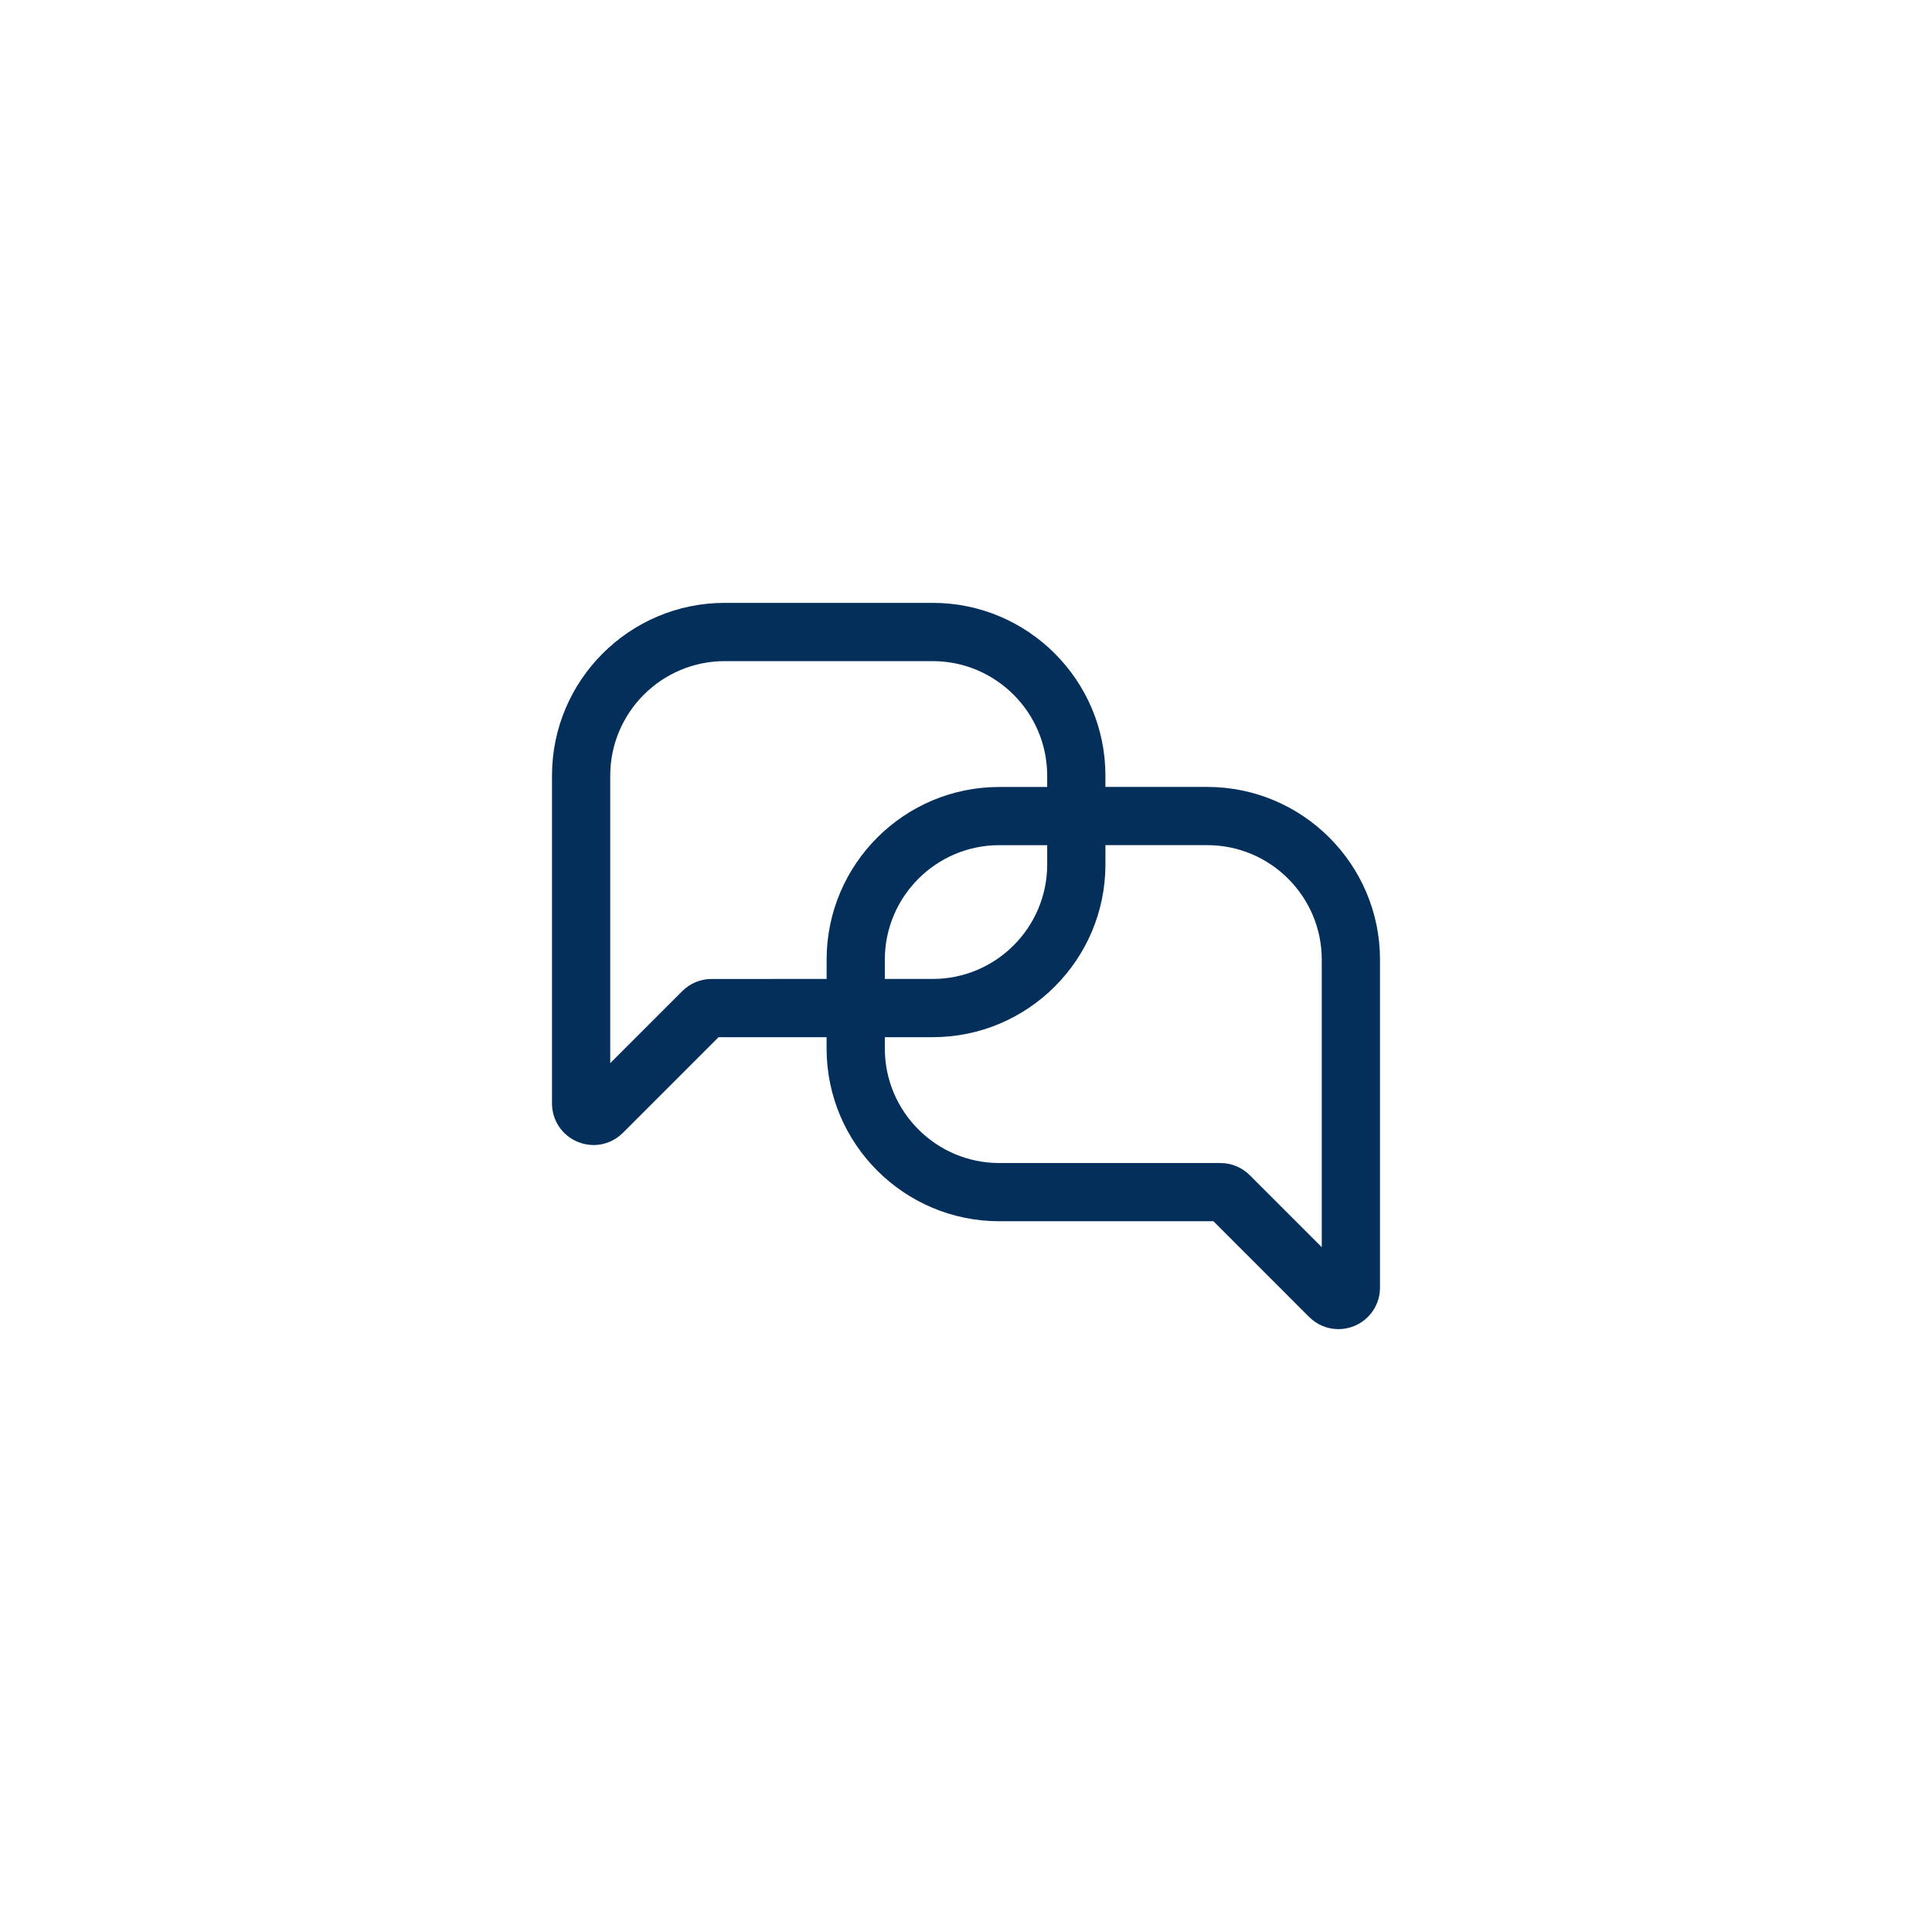 <svg width="70px" height="70px" viewBox="0 0 70 70" version="1.1" xmlns="http://www.w3.org/2000/svg" xmlns:xlink="http://www.w3.org/1999/xlink" transform-origin="35px 35px" style="opacity: 1; visibility: visible; display: inline;" display="inline" data-level="61" tenwebX_tlevel="8">
    <!-- Generator: Sketch 55.2 (78181) - https://sketchapp.com -->
    <title style="opacity: 1; visibility: visible; display: inline;">chat/circle</title>
    <desc style="opacity: 1; visibility: visible; display: inline;" data-level="62">Created with Sketch.</desc>
    <defs style="opacity: 1; visibility: visible; display: inline;" data-level="63">
        <circle id="path-1" cx="35" cy="35" r="35" style="opacity:1;stroke-width:1px;stroke-linecap:butt;stroke-linejoin:miter;transform-origin:0px 0px;display:inline;" data-level="64" fill="rgb(0, 0, 0)"></circle>
        <filter x="-185.7%" y="-157.1%" width="471.4%" height="471.4%" filterUnits="objectBoundingBox" id="filter-2" style="opacity: 1; visibility: visible; display: inline;" data-level="65">
            <feOffset dx="0" dy="20" in="SourceAlpha" result="shadowOffsetOuter1" style="opacity: 1; visibility: visible; display: inline;" data-level="66"></feOffset>
            <feGaussianBlur stdDeviation="40" in="shadowOffsetOuter1" result="shadowBlurOuter1" style="opacity: 1; visibility: visible; display: inline;" data-level="67"></feGaussianBlur>
            <feColorMatrix values="0 0 0 0 0   0 0 0 0 0   0 0 0 0 0  0 0 0 0.25 0" type="matrix" in="shadowBlurOuter1" style="opacity: 1; visibility: visible; display: inline;" data-level="68"></feColorMatrix>
        </filter>
    </defs>
    <g id="Symbols" stroke="none" stroke-width="1" fill-rule="evenodd" style="opacity: 1; visibility: visible; display: inline;" data-level="69">
        <g id="chat/circle" style="opacity: 1; visibility: visible; display: inline;" data-level="70">
            <g style="opacity: 1; visibility: visible; display: inline;" data-level="71">
                <g id="Oval" style="opacity: 1; visibility: visible; display: inline;" data-level="72">
                    <svg></svg>
                    <svg></svg>
                </g>
                <path d="M43.742,28.512 L40.051,28.512 L40.051,28.101 C40.051,24.65 37.245,21.843 33.794,21.843 L26.259,21.843 C22.808,21.843 20,24.65 20,28.101 L20,39.981 C20,40.592 20.365,41.137 20.929,41.371 C21.116,41.448 21.313,41.487 21.507,41.487 C21.897,41.487 22.28,41.334 22.569,41.045 L26.035,37.579 L29.949,37.579 L29.949,37.99 C29.949,41.441 32.756,44.248 36.207,44.248 L43.965,44.248 L47.431,47.715 C47.72,48.004 48.103,48.157 48.493,48.157 C48.687,48.157 48.883,48.12 49.071,48.042 C49.635,47.808 50,47.263 50,46.652 L50,34.771 C50,31.319 47.192,28.512 43.741,28.512 L43.742,28.512 Z M29.95,34.77 L29.95,35.469 L25.784,35.47 C25.382,35.47 25.005,35.626 24.72,35.91 L22.11,38.52 L22.11,28.102 C22.11,25.815 23.972,23.954 26.258,23.954 L33.793,23.954 C36.08,23.954 37.941,25.816 37.941,28.102 L37.941,28.514 L36.206,28.514 C32.757,28.512 29.95,31.319 29.95,34.77 L29.95,34.77 Z M37.942,30.622 L37.942,31.32 C37.942,33.609 36.081,35.469 33.794,35.469 L32.059,35.469 L32.059,34.77 C32.059,32.483 33.921,30.622 36.207,30.622 L37.942,30.622 Z M47.891,45.189 L45.281,42.579 C44.996,42.296 44.619,42.139 44.218,42.139 L36.207,42.139 C33.921,42.139 32.059,40.277 32.059,37.991 L32.059,37.579 L33.794,37.579 C37.245,37.579 40.052,34.771 40.052,31.32 L40.052,30.621 L43.742,30.621 C46.03,30.621 47.89,32.483 47.89,34.77 L47.89,45.189 L47.891,45.189 Z" id="Shape" fill-rule="nonzero" style="opacity:1;stroke-width:1px;stroke-linecap:butt;stroke-linejoin:miter;transform-origin:0px 0px;display:inline;" data-level="74" fill="rgb(4, 47, 91)"></path>
            </g>
        </g>
    </g>
</svg>